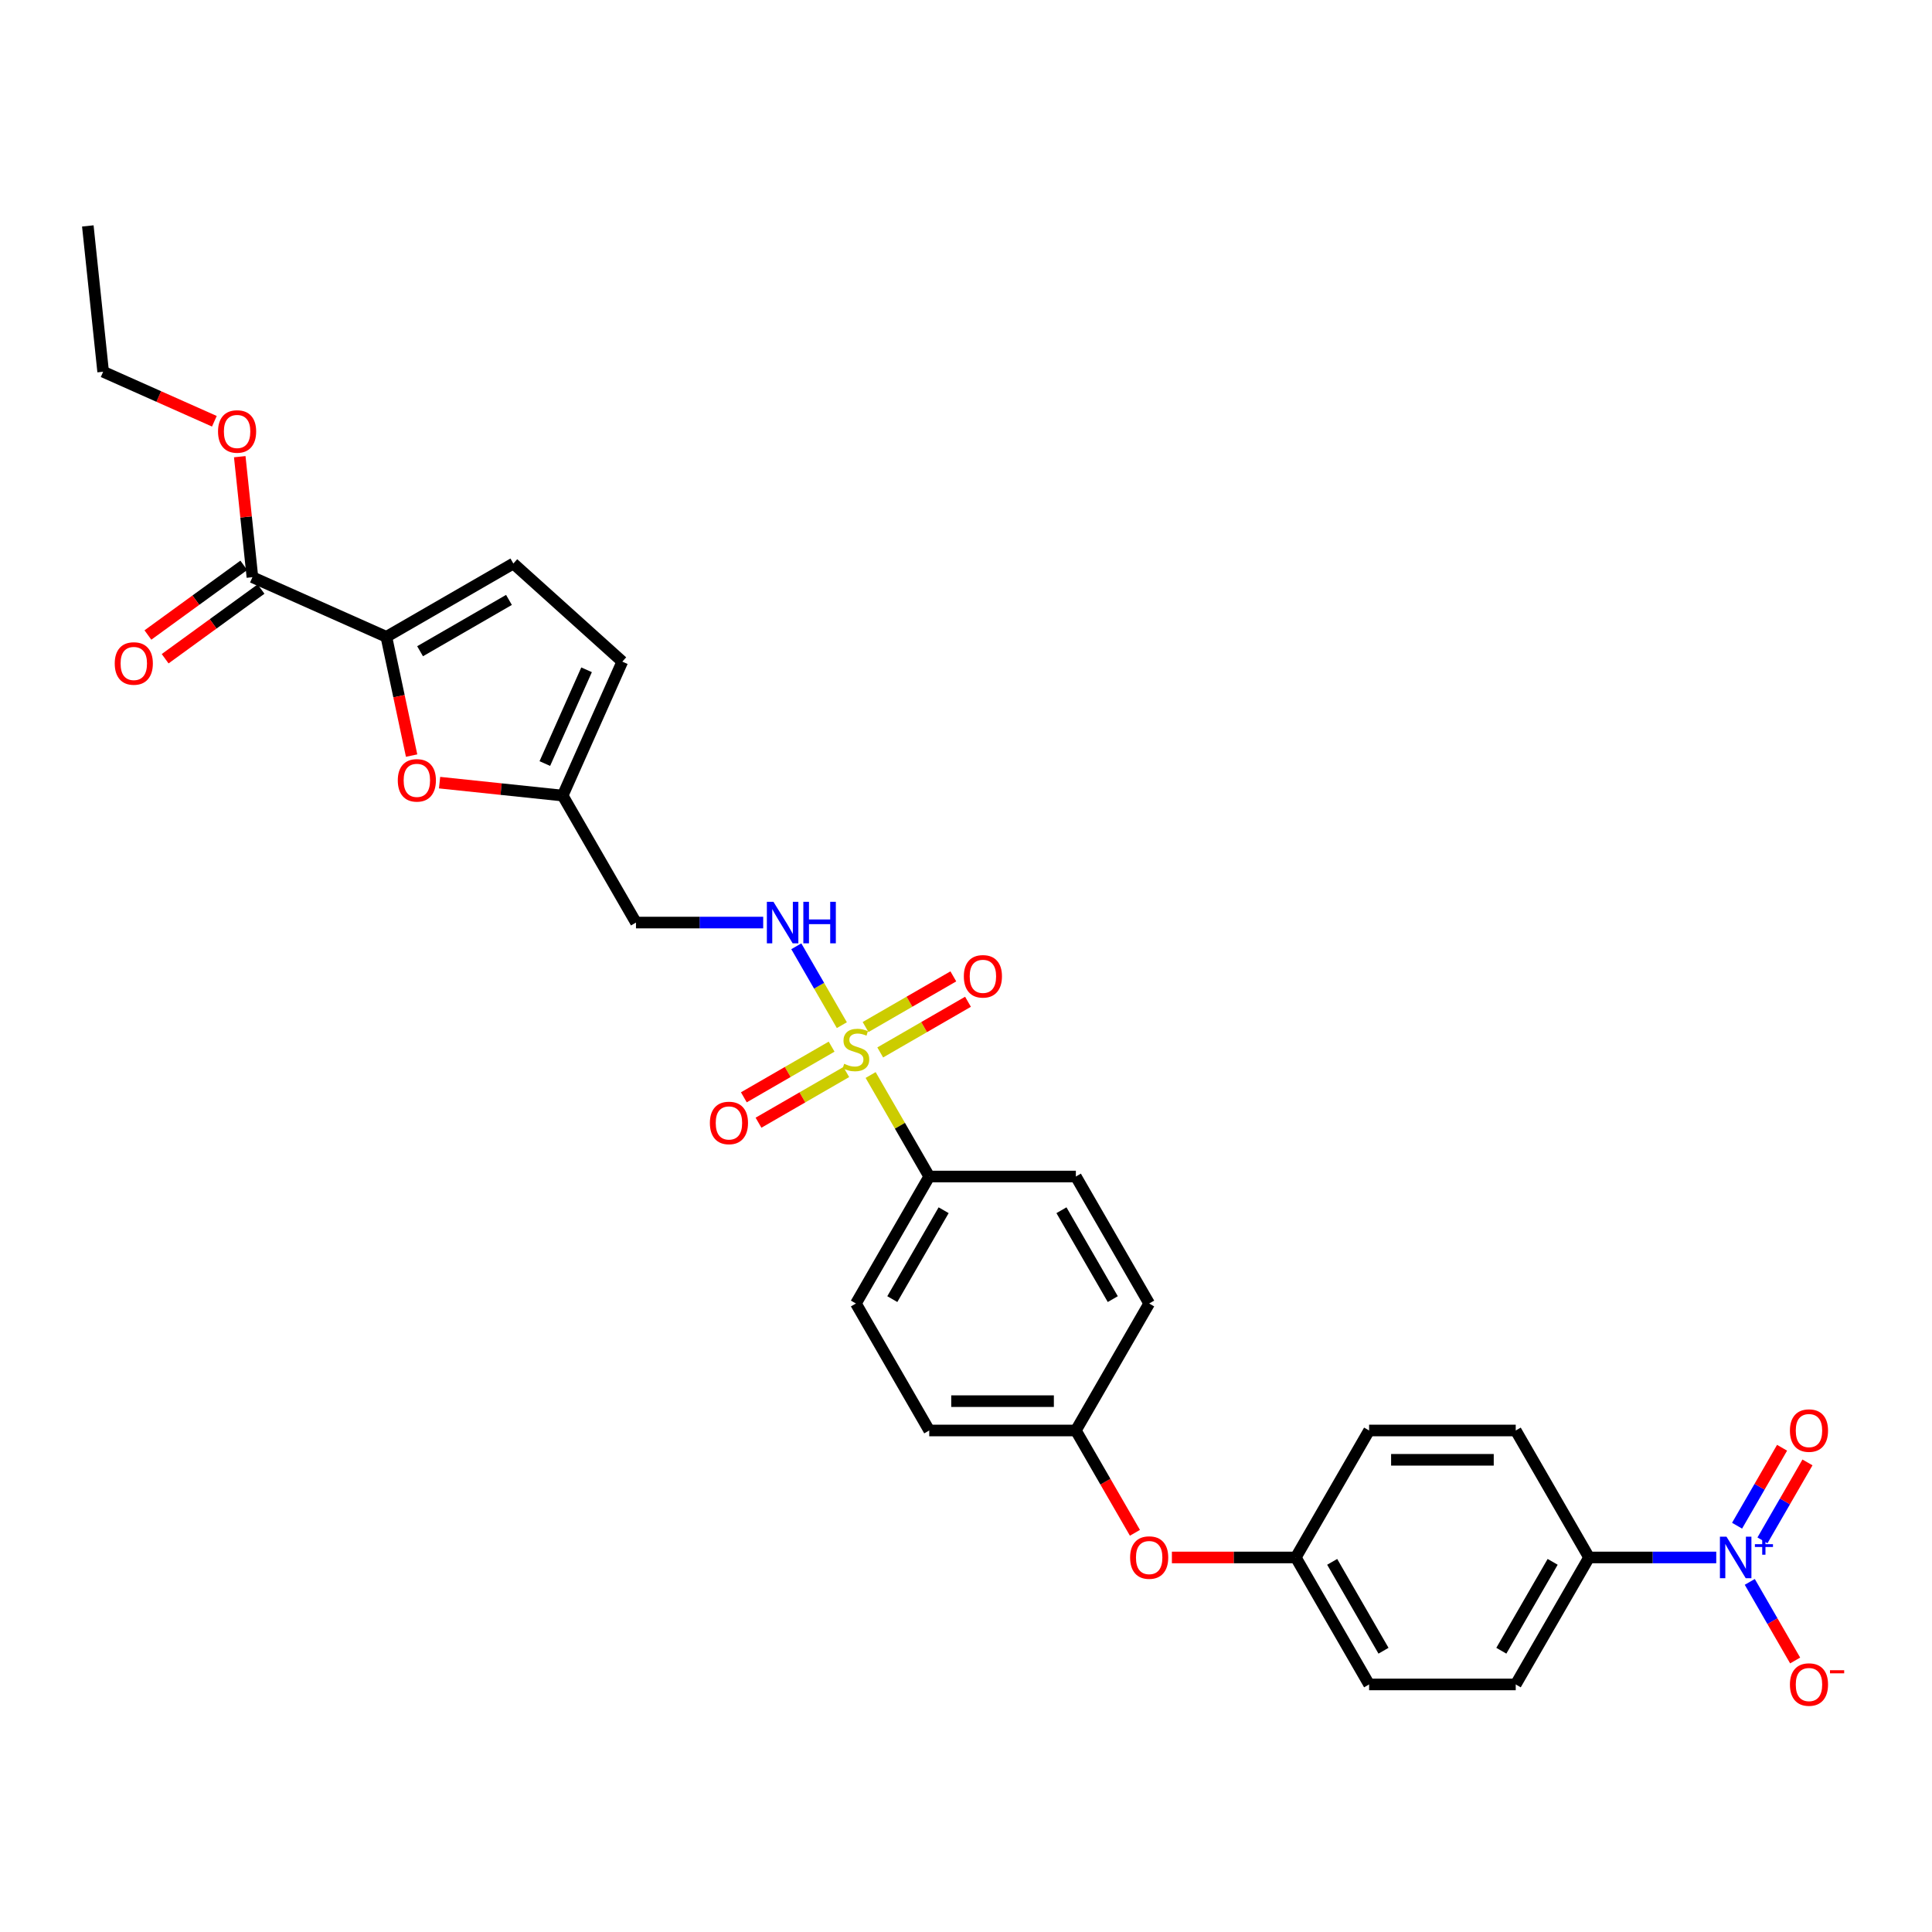 <?xml version='1.0' encoding='iso-8859-1'?>
<svg version='1.1' baseProfile='full'
              xmlns='http://www.w3.org/2000/svg'
                      xmlns:rdkit='http://www.rdkit.org/xml'
                      xmlns:xlink='http://www.w3.org/1999/xlink'
                  xml:space='preserve'
width='1000px' height='1000px' viewBox='0 0 1000 1000'>
<!-- END OF HEADER -->
<rect style='opacity:1.0;fill:#FFFFFF;stroke:none' width='1000' height='1000' x='0' y='0'> </rect>
<path class='bond-3' d='M 435.741,530.627 L 423.954,510.211' style='fill:none;fill-rule:evenodd;stroke:#CCCC00;stroke-width:6px;stroke-linecap:butt;stroke-linejoin:miter;stroke-opacity:1' />
<path class='bond-3' d='M 423.954,510.211 L 412.167,489.795' style='fill:none;fill-rule:evenodd;stroke:#0000FF;stroke-width:6px;stroke-linecap:butt;stroke-linejoin:miter;stroke-opacity:1' />
<path class='bond-7' d='M 450.639,556.43 L 465.804,582.698' style='fill:none;fill-rule:evenodd;stroke:#CCCC00;stroke-width:6px;stroke-linecap:butt;stroke-linejoin:miter;stroke-opacity:1' />
<path class='bond-7' d='M 465.804,582.698 L 480.97,608.965' style='fill:none;fill-rule:evenodd;stroke:#000000;stroke-width:6px;stroke-linecap:butt;stroke-linejoin:miter;stroke-opacity:1' />
<path class='bond-10' d='M 455.606,544.739 L 478.32,531.625' style='fill:none;fill-rule:evenodd;stroke:#CCCC00;stroke-width:6px;stroke-linecap:butt;stroke-linejoin:miter;stroke-opacity:1' />
<path class='bond-10' d='M 478.32,531.625 L 501.033,518.512' style='fill:none;fill-rule:evenodd;stroke:#FF0000;stroke-width:6px;stroke-linecap:butt;stroke-linejoin:miter;stroke-opacity:1' />
<path class='bond-10' d='M 448.017,531.594 L 470.731,518.48' style='fill:none;fill-rule:evenodd;stroke:#CCCC00;stroke-width:6px;stroke-linecap:butt;stroke-linejoin:miter;stroke-opacity:1' />
<path class='bond-10' d='M 470.731,518.48 L 493.444,505.367' style='fill:none;fill-rule:evenodd;stroke:#FF0000;stroke-width:6px;stroke-linecap:butt;stroke-linejoin:miter;stroke-opacity:1' />
<path class='bond-11' d='M 430.44,541.742 L 407.727,554.855' style='fill:none;fill-rule:evenodd;stroke:#CCCC00;stroke-width:6px;stroke-linecap:butt;stroke-linejoin:miter;stroke-opacity:1' />
<path class='bond-11' d='M 407.727,554.855 L 385.014,567.969' style='fill:none;fill-rule:evenodd;stroke:#FF0000;stroke-width:6px;stroke-linecap:butt;stroke-linejoin:miter;stroke-opacity:1' />
<path class='bond-11' d='M 438.03,554.887 L 415.316,568' style='fill:none;fill-rule:evenodd;stroke:#CCCC00;stroke-width:6px;stroke-linecap:butt;stroke-linejoin:miter;stroke-opacity:1' />
<path class='bond-11' d='M 415.316,568 L 392.603,581.114' style='fill:none;fill-rule:evenodd;stroke:#FF0000;stroke-width:6px;stroke-linecap:butt;stroke-linejoin:miter;stroke-opacity:1' />
<path class='bond-0' d='M 888.33,806.14 L 855.408,806.14' style='fill:none;fill-rule:evenodd;stroke:#0000FF;stroke-width:6px;stroke-linecap:butt;stroke-linejoin:miter;stroke-opacity:1' />
<path class='bond-0' d='M 855.408,806.14 L 822.486,806.14' style='fill:none;fill-rule:evenodd;stroke:#000000;stroke-width:6px;stroke-linecap:butt;stroke-linejoin:miter;stroke-opacity:1' />
<path class='bond-12' d='M 905.678,818.783 L 917.422,839.124' style='fill:none;fill-rule:evenodd;stroke:#0000FF;stroke-width:6px;stroke-linecap:butt;stroke-linejoin:miter;stroke-opacity:1' />
<path class='bond-12' d='M 917.422,839.124 L 929.165,859.464' style='fill:none;fill-rule:evenodd;stroke:#FF0000;stroke-width:6px;stroke-linecap:butt;stroke-linejoin:miter;stroke-opacity:1' />
<path class='bond-13' d='M 912.251,797.291 L 923.898,777.117' style='fill:none;fill-rule:evenodd;stroke:#0000FF;stroke-width:6px;stroke-linecap:butt;stroke-linejoin:miter;stroke-opacity:1' />
<path class='bond-13' d='M 923.898,777.117 L 935.545,756.943' style='fill:none;fill-rule:evenodd;stroke:#FF0000;stroke-width:6px;stroke-linecap:butt;stroke-linejoin:miter;stroke-opacity:1' />
<path class='bond-13' d='M 899.106,789.701 L 910.753,769.528' style='fill:none;fill-rule:evenodd;stroke:#0000FF;stroke-width:6px;stroke-linecap:butt;stroke-linejoin:miter;stroke-opacity:1' />
<path class='bond-13' d='M 910.753,769.528 L 922.4,749.354' style='fill:none;fill-rule:evenodd;stroke:#FF0000;stroke-width:6px;stroke-linecap:butt;stroke-linejoin:miter;stroke-opacity:1' />
<path class='bond-1' d='M 199.983,329.624 L 206.516,360.358' style='fill:none;fill-rule:evenodd;stroke:#000000;stroke-width:6px;stroke-linecap:butt;stroke-linejoin:miter;stroke-opacity:1' />
<path class='bond-1' d='M 206.516,360.358 L 213.048,391.093' style='fill:none;fill-rule:evenodd;stroke:#FF0000;stroke-width:6px;stroke-linecap:butt;stroke-linejoin:miter;stroke-opacity:1' />
<path class='bond-4' d='M 199.983,329.624 L 130.652,298.756' style='fill:none;fill-rule:evenodd;stroke:#000000;stroke-width:6px;stroke-linecap:butt;stroke-linejoin:miter;stroke-opacity:1' />
<path class='bond-31' d='M 199.983,329.624 L 265.708,291.678' style='fill:none;fill-rule:evenodd;stroke:#000000;stroke-width:6px;stroke-linecap:butt;stroke-linejoin:miter;stroke-opacity:1' />
<path class='bond-31' d='M 217.431,337.077 L 263.438,310.514' style='fill:none;fill-rule:evenodd;stroke:#000000;stroke-width:6px;stroke-linecap:butt;stroke-linejoin:miter;stroke-opacity:1' />
<path class='bond-2' d='M 227.525,405.094 L 259.382,408.442' style='fill:none;fill-rule:evenodd;stroke:#FF0000;stroke-width:6px;stroke-linecap:butt;stroke-linejoin:miter;stroke-opacity:1' />
<path class='bond-2' d='M 259.382,408.442 L 291.239,411.791' style='fill:none;fill-rule:evenodd;stroke:#000000;stroke-width:6px;stroke-linecap:butt;stroke-linejoin:miter;stroke-opacity:1' />
<path class='bond-14' d='M 395.029,477.516 L 362.107,477.516' style='fill:none;fill-rule:evenodd;stroke:#0000FF;stroke-width:6px;stroke-linecap:butt;stroke-linejoin:miter;stroke-opacity:1' />
<path class='bond-14' d='M 362.107,477.516 L 329.185,477.516' style='fill:none;fill-rule:evenodd;stroke:#000000;stroke-width:6px;stroke-linecap:butt;stroke-linejoin:miter;stroke-opacity:1' />
<path class='bond-15' d='M 126.191,292.616 L 101.373,310.647' style='fill:none;fill-rule:evenodd;stroke:#000000;stroke-width:6px;stroke-linecap:butt;stroke-linejoin:miter;stroke-opacity:1' />
<path class='bond-15' d='M 101.373,310.647 L 76.556,328.678' style='fill:none;fill-rule:evenodd;stroke:#FF0000;stroke-width:6px;stroke-linecap:butt;stroke-linejoin:miter;stroke-opacity:1' />
<path class='bond-15' d='M 135.112,304.895 L 110.295,322.926' style='fill:none;fill-rule:evenodd;stroke:#000000;stroke-width:6px;stroke-linecap:butt;stroke-linejoin:miter;stroke-opacity:1' />
<path class='bond-15' d='M 110.295,322.926 L 85.478,340.957' style='fill:none;fill-rule:evenodd;stroke:#FF0000;stroke-width:6px;stroke-linecap:butt;stroke-linejoin:miter;stroke-opacity:1' />
<path class='bond-23' d='M 130.652,298.756 L 127.374,267.567' style='fill:none;fill-rule:evenodd;stroke:#000000;stroke-width:6px;stroke-linecap:butt;stroke-linejoin:miter;stroke-opacity:1' />
<path class='bond-23' d='M 127.374,267.567 L 124.095,236.378' style='fill:none;fill-rule:evenodd;stroke:#FF0000;stroke-width:6px;stroke-linecap:butt;stroke-linejoin:miter;stroke-opacity:1' />
<path class='bond-5' d='M 265.708,291.678 L 322.107,342.46' style='fill:none;fill-rule:evenodd;stroke:#000000;stroke-width:6px;stroke-linecap:butt;stroke-linejoin:miter;stroke-opacity:1' />
<path class='bond-6' d='M 291.239,411.791 L 329.185,477.516' style='fill:none;fill-rule:evenodd;stroke:#000000;stroke-width:6px;stroke-linecap:butt;stroke-linejoin:miter;stroke-opacity:1' />
<path class='bond-9' d='M 291.239,411.791 L 322.107,342.46' style='fill:none;fill-rule:evenodd;stroke:#000000;stroke-width:6px;stroke-linecap:butt;stroke-linejoin:miter;stroke-opacity:1' />
<path class='bond-9' d='M 282.003,395.217 L 303.61,346.686' style='fill:none;fill-rule:evenodd;stroke:#000000;stroke-width:6px;stroke-linecap:butt;stroke-linejoin:miter;stroke-opacity:1' />
<path class='bond-17' d='M 480.97,608.965 L 443.023,674.69' style='fill:none;fill-rule:evenodd;stroke:#000000;stroke-width:6px;stroke-linecap:butt;stroke-linejoin:miter;stroke-opacity:1' />
<path class='bond-17' d='M 488.423,626.413 L 461.86,672.421' style='fill:none;fill-rule:evenodd;stroke:#000000;stroke-width:6px;stroke-linecap:butt;stroke-linejoin:miter;stroke-opacity:1' />
<path class='bond-18' d='M 480.97,608.965 L 556.862,608.965' style='fill:none;fill-rule:evenodd;stroke:#000000;stroke-width:6px;stroke-linecap:butt;stroke-linejoin:miter;stroke-opacity:1' />
<path class='bond-8' d='M 822.486,806.14 L 784.54,871.864' style='fill:none;fill-rule:evenodd;stroke:#000000;stroke-width:6px;stroke-linecap:butt;stroke-linejoin:miter;stroke-opacity:1' />
<path class='bond-8' d='M 803.649,808.409 L 777.087,854.416' style='fill:none;fill-rule:evenodd;stroke:#000000;stroke-width:6px;stroke-linecap:butt;stroke-linejoin:miter;stroke-opacity:1' />
<path class='bond-32' d='M 822.486,806.14 L 784.54,740.415' style='fill:none;fill-rule:evenodd;stroke:#000000;stroke-width:6px;stroke-linecap:butt;stroke-linejoin:miter;stroke-opacity:1' />
<path class='bond-16' d='M 587.438,793.375 L 572.15,766.895' style='fill:none;fill-rule:evenodd;stroke:#FF0000;stroke-width:6px;stroke-linecap:butt;stroke-linejoin:miter;stroke-opacity:1' />
<path class='bond-16' d='M 572.15,766.895 L 556.862,740.415' style='fill:none;fill-rule:evenodd;stroke:#000000;stroke-width:6px;stroke-linecap:butt;stroke-linejoin:miter;stroke-opacity:1' />
<path class='bond-22' d='M 606.572,806.14 L 638.636,806.14' style='fill:none;fill-rule:evenodd;stroke:#FF0000;stroke-width:6px;stroke-linecap:butt;stroke-linejoin:miter;stroke-opacity:1' />
<path class='bond-22' d='M 638.636,806.14 L 670.701,806.14' style='fill:none;fill-rule:evenodd;stroke:#000000;stroke-width:6px;stroke-linecap:butt;stroke-linejoin:miter;stroke-opacity:1' />
<path class='bond-25' d='M 443.023,674.69 L 480.97,740.415' style='fill:none;fill-rule:evenodd;stroke:#000000;stroke-width:6px;stroke-linecap:butt;stroke-linejoin:miter;stroke-opacity:1' />
<path class='bond-27' d='M 556.862,608.965 L 594.808,674.69' style='fill:none;fill-rule:evenodd;stroke:#000000;stroke-width:6px;stroke-linecap:butt;stroke-linejoin:miter;stroke-opacity:1' />
<path class='bond-27' d='M 549.409,626.413 L 575.972,672.421' style='fill:none;fill-rule:evenodd;stroke:#000000;stroke-width:6px;stroke-linecap:butt;stroke-linejoin:miter;stroke-opacity:1' />
<path class='bond-19' d='M 784.54,740.415 L 708.647,740.415' style='fill:none;fill-rule:evenodd;stroke:#000000;stroke-width:6px;stroke-linecap:butt;stroke-linejoin:miter;stroke-opacity:1' />
<path class='bond-19' d='M 773.156,755.593 L 720.031,755.593' style='fill:none;fill-rule:evenodd;stroke:#000000;stroke-width:6px;stroke-linecap:butt;stroke-linejoin:miter;stroke-opacity:1' />
<path class='bond-20' d='M 784.54,871.864 L 708.647,871.864' style='fill:none;fill-rule:evenodd;stroke:#000000;stroke-width:6px;stroke-linecap:butt;stroke-linejoin:miter;stroke-opacity:1' />
<path class='bond-21' d='M 556.862,740.415 L 594.808,674.69' style='fill:none;fill-rule:evenodd;stroke:#000000;stroke-width:6px;stroke-linecap:butt;stroke-linejoin:miter;stroke-opacity:1' />
<path class='bond-30' d='M 556.862,740.415 L 480.97,740.415' style='fill:none;fill-rule:evenodd;stroke:#000000;stroke-width:6px;stroke-linecap:butt;stroke-linejoin:miter;stroke-opacity:1' />
<path class='bond-30' d='M 545.478,725.236 L 492.354,725.236' style='fill:none;fill-rule:evenodd;stroke:#000000;stroke-width:6px;stroke-linecap:butt;stroke-linejoin:miter;stroke-opacity:1' />
<path class='bond-24' d='M 670.701,806.14 L 708.647,740.415' style='fill:none;fill-rule:evenodd;stroke:#000000;stroke-width:6px;stroke-linecap:butt;stroke-linejoin:miter;stroke-opacity:1' />
<path class='bond-26' d='M 670.701,806.14 L 708.647,871.864' style='fill:none;fill-rule:evenodd;stroke:#000000;stroke-width:6px;stroke-linecap:butt;stroke-linejoin:miter;stroke-opacity:1' />
<path class='bond-26' d='M 689.538,808.409 L 716.1,854.416' style='fill:none;fill-rule:evenodd;stroke:#000000;stroke-width:6px;stroke-linecap:butt;stroke-linejoin:miter;stroke-opacity:1' />
<path class='bond-28' d='M 110.955,218.041 L 82.171,205.226' style='fill:none;fill-rule:evenodd;stroke:#FF0000;stroke-width:6px;stroke-linecap:butt;stroke-linejoin:miter;stroke-opacity:1' />
<path class='bond-28' d='M 82.171,205.226 L 53.388,192.411' style='fill:none;fill-rule:evenodd;stroke:#000000;stroke-width:6px;stroke-linecap:butt;stroke-linejoin:miter;stroke-opacity:1' />
<path class='bond-29' d='M 53.388,192.411 L 45.455,116.934' style='fill:none;fill-rule:evenodd;stroke:#000000;stroke-width:6px;stroke-linecap:butt;stroke-linejoin:miter;stroke-opacity:1' />
<path  class='atom-0' d='M 436.952 550.617
Q 437.195 550.708, 438.197 551.133
Q 439.198 551.558, 440.291 551.831
Q 441.415 552.074, 442.507 552.074
Q 444.541 552.074, 445.725 551.103
Q 446.909 550.101, 446.909 548.371
Q 446.909 547.187, 446.302 546.458
Q 445.725 545.73, 444.815 545.335
Q 443.904 544.94, 442.386 544.485
Q 440.473 543.908, 439.32 543.362
Q 438.197 542.815, 437.377 541.662
Q 436.588 540.508, 436.588 538.565
Q 436.588 535.864, 438.409 534.194
Q 440.261 532.524, 443.904 532.524
Q 446.393 532.524, 449.216 533.708
L 448.518 536.046
Q 445.938 534.983, 443.995 534.983
Q 441.9 534.983, 440.747 535.864
Q 439.593 536.714, 439.623 538.201
Q 439.623 539.355, 440.2 540.053
Q 440.807 540.751, 441.657 541.146
Q 442.538 541.54, 443.995 541.996
Q 445.938 542.603, 447.091 543.21
Q 448.245 543.817, 449.065 545.062
Q 449.915 546.276, 449.915 548.371
Q 449.915 551.346, 447.911 552.955
Q 445.938 554.533, 442.629 554.533
Q 440.716 554.533, 439.259 554.108
Q 437.832 553.714, 436.132 553.015
L 436.952 550.617
' fill='#CCCC00'/>
<path  class='atom-1' d='M 893.627 795.393
L 900.67 806.777
Q 901.369 807.9, 902.492 809.934
Q 903.615 811.968, 903.676 812.09
L 903.676 795.393
L 906.529 795.393
L 906.529 816.886
L 903.585 816.886
L 896.026 804.44
Q 895.145 802.983, 894.204 801.313
Q 893.294 799.643, 893.02 799.127
L 893.02 816.886
L 890.227 816.886
L 890.227 795.393
L 893.627 795.393
' fill='#0000FF'/>
<path  class='atom-1' d='M 908.332 799.267
L 912.119 799.267
L 912.119 795.28
L 913.802 795.28
L 913.802 799.267
L 917.689 799.267
L 917.689 800.71
L 913.802 800.71
L 913.802 804.717
L 912.119 804.717
L 912.119 800.71
L 908.332 800.71
L 908.332 799.267
' fill='#0000FF'/>
<path  class='atom-3' d='M 205.896 403.919
Q 205.896 398.758, 208.446 395.874
Q 210.996 392.99, 215.762 392.99
Q 220.528 392.99, 223.078 395.874
Q 225.628 398.758, 225.628 403.919
Q 225.628 409.14, 223.047 412.115
Q 220.467 415.06, 215.762 415.06
Q 211.026 415.06, 208.446 412.115
Q 205.896 409.17, 205.896 403.919
M 215.762 412.631
Q 219.04 412.631, 220.801 410.445
Q 222.592 408.229, 222.592 403.919
Q 222.592 399.699, 220.801 397.574
Q 219.04 395.419, 215.762 395.419
Q 212.483 395.419, 210.692 397.544
Q 208.931 399.669, 208.931 403.919
Q 208.931 408.26, 210.692 410.445
Q 212.483 412.631, 215.762 412.631
' fill='#FF0000'/>
<path  class='atom-4' d='M 400.326 466.769
L 407.369 478.153
Q 408.067 479.276, 409.191 481.31
Q 410.314 483.344, 410.375 483.466
L 410.375 466.769
L 413.228 466.769
L 413.228 488.262
L 410.283 488.262
L 402.725 475.816
Q 401.844 474.358, 400.903 472.689
Q 399.992 471.019, 399.719 470.503
L 399.719 488.262
L 396.926 488.262
L 396.926 466.769
L 400.326 466.769
' fill='#0000FF'/>
<path  class='atom-4' d='M 415.808 466.769
L 418.723 466.769
L 418.723 475.907
L 429.712 475.907
L 429.712 466.769
L 432.626 466.769
L 432.626 488.262
L 429.712 488.262
L 429.712 478.335
L 418.723 478.335
L 418.723 488.262
L 415.808 488.262
L 415.808 466.769
' fill='#0000FF'/>
<path  class='atom-11' d='M 498.882 505.355
Q 498.882 500.194, 501.432 497.31
Q 503.982 494.426, 508.748 494.426
Q 513.514 494.426, 516.064 497.31
Q 518.614 500.194, 518.614 505.355
Q 518.614 510.576, 516.034 513.551
Q 513.454 516.496, 508.748 516.496
Q 504.013 516.496, 501.432 513.551
Q 498.882 510.607, 498.882 505.355
M 508.748 514.067
Q 512.027 514.067, 513.788 511.882
Q 515.579 509.666, 515.579 505.355
Q 515.579 501.135, 513.788 499.01
Q 512.027 496.855, 508.748 496.855
Q 505.47 496.855, 503.679 498.98
Q 501.918 501.105, 501.918 505.355
Q 501.918 509.696, 503.679 511.882
Q 505.47 514.067, 508.748 514.067
' fill='#FF0000'/>
<path  class='atom-12' d='M 367.433 581.247
Q 367.433 576.087, 369.983 573.203
Q 372.533 570.319, 377.299 570.319
Q 382.065 570.319, 384.615 573.203
Q 387.165 576.087, 387.165 581.247
Q 387.165 586.469, 384.584 589.444
Q 382.004 592.388, 377.299 592.388
Q 372.563 592.388, 369.983 589.444
Q 367.433 586.499, 367.433 581.247
M 377.299 589.96
Q 380.577 589.96, 382.338 587.774
Q 384.129 585.558, 384.129 581.247
Q 384.129 577.028, 382.338 574.903
Q 380.577 572.747, 377.299 572.747
Q 374.02 572.747, 372.229 574.872
Q 370.468 576.997, 370.468 581.247
Q 370.468 585.588, 372.229 587.774
Q 374.02 589.96, 377.299 589.96
' fill='#FF0000'/>
<path  class='atom-13' d='M 926.459 871.925
Q 926.459 866.764, 929.009 863.881
Q 931.559 860.997, 936.325 860.997
Q 941.091 860.997, 943.641 863.881
Q 946.191 866.764, 946.191 871.925
Q 946.191 877.147, 943.61 880.122
Q 941.03 883.066, 936.325 883.066
Q 931.589 883.066, 929.009 880.122
Q 926.459 877.177, 926.459 871.925
M 936.325 880.638
Q 939.603 880.638, 941.364 878.452
Q 943.155 876.236, 943.155 871.925
Q 943.155 867.706, 941.364 865.581
Q 939.603 863.425, 936.325 863.425
Q 933.046 863.425, 931.255 865.55
Q 929.494 867.675, 929.494 871.925
Q 929.494 876.266, 931.255 878.452
Q 933.046 880.638, 936.325 880.638
' fill='#FF0000'/>
<path  class='atom-13' d='M 947.192 864.505
L 954.545 864.505
L 954.545 866.108
L 947.192 866.108
L 947.192 864.505
' fill='#FF0000'/>
<path  class='atom-14' d='M 926.459 740.476
Q 926.459 735.315, 929.009 732.431
Q 931.559 729.547, 936.325 729.547
Q 941.091 729.547, 943.641 732.431
Q 946.191 735.315, 946.191 740.476
Q 946.191 745.697, 943.61 748.672
Q 941.03 751.617, 936.325 751.617
Q 931.589 751.617, 929.009 748.672
Q 926.459 745.727, 926.459 740.476
M 936.325 749.188
Q 939.603 749.188, 941.364 747.002
Q 943.155 744.786, 943.155 740.476
Q 943.155 736.256, 941.364 734.131
Q 939.603 731.976, 936.325 731.976
Q 933.046 731.976, 931.255 734.101
Q 929.494 736.226, 929.494 740.476
Q 929.494 744.817, 931.255 747.002
Q 933.046 749.188, 936.325 749.188
' fill='#FF0000'/>
<path  class='atom-16' d='M 59.387 343.425
Q 59.387 338.264, 61.937 335.38
Q 64.487 332.496, 69.253 332.496
Q 74.019 332.496, 76.569 335.38
Q 79.119 338.264, 79.119 343.425
Q 79.119 348.646, 76.539 351.621
Q 73.959 354.566, 69.253 354.566
Q 64.518 354.566, 61.937 351.621
Q 59.387 348.676, 59.387 343.425
M 69.253 352.137
Q 72.532 352.137, 74.293 349.951
Q 76.084 347.735, 76.084 343.425
Q 76.084 339.205, 74.293 337.08
Q 72.532 334.925, 69.253 334.925
Q 65.975 334.925, 64.184 337.05
Q 62.423 339.175, 62.423 343.425
Q 62.423 347.766, 64.184 349.951
Q 65.975 352.137, 69.253 352.137
' fill='#FF0000'/>
<path  class='atom-17' d='M 584.942 806.2
Q 584.942 801.04, 587.492 798.156
Q 590.042 795.272, 594.808 795.272
Q 599.574 795.272, 602.124 798.156
Q 604.674 801.04, 604.674 806.2
Q 604.674 811.422, 602.094 814.397
Q 599.514 817.341, 594.808 817.341
Q 590.073 817.341, 587.492 814.397
Q 584.942 811.452, 584.942 806.2
M 594.808 814.913
Q 598.087 814.913, 599.848 812.727
Q 601.639 810.511, 601.639 806.2
Q 601.639 801.981, 599.848 799.856
Q 598.087 797.7, 594.808 797.7
Q 591.53 797.7, 589.739 799.825
Q 587.978 801.95, 587.978 806.2
Q 587.978 810.541, 589.739 812.727
Q 591.53 814.913, 594.808 814.913
' fill='#FF0000'/>
<path  class='atom-24' d='M 112.853 223.34
Q 112.853 218.179, 115.403 215.295
Q 117.953 212.411, 122.719 212.411
Q 127.485 212.411, 130.035 215.295
Q 132.585 218.179, 132.585 223.34
Q 132.585 228.561, 130.004 231.536
Q 127.424 234.481, 122.719 234.481
Q 117.983 234.481, 115.403 231.536
Q 112.853 228.591, 112.853 223.34
M 122.719 232.052
Q 125.997 232.052, 127.758 229.866
Q 129.549 227.65, 129.549 223.34
Q 129.549 219.12, 127.758 216.995
Q 125.997 214.84, 122.719 214.84
Q 119.44 214.84, 117.649 216.965
Q 115.888 219.09, 115.888 223.34
Q 115.888 227.681, 117.649 229.866
Q 119.44 232.052, 122.719 232.052
' fill='#FF0000'/>
</svg>
